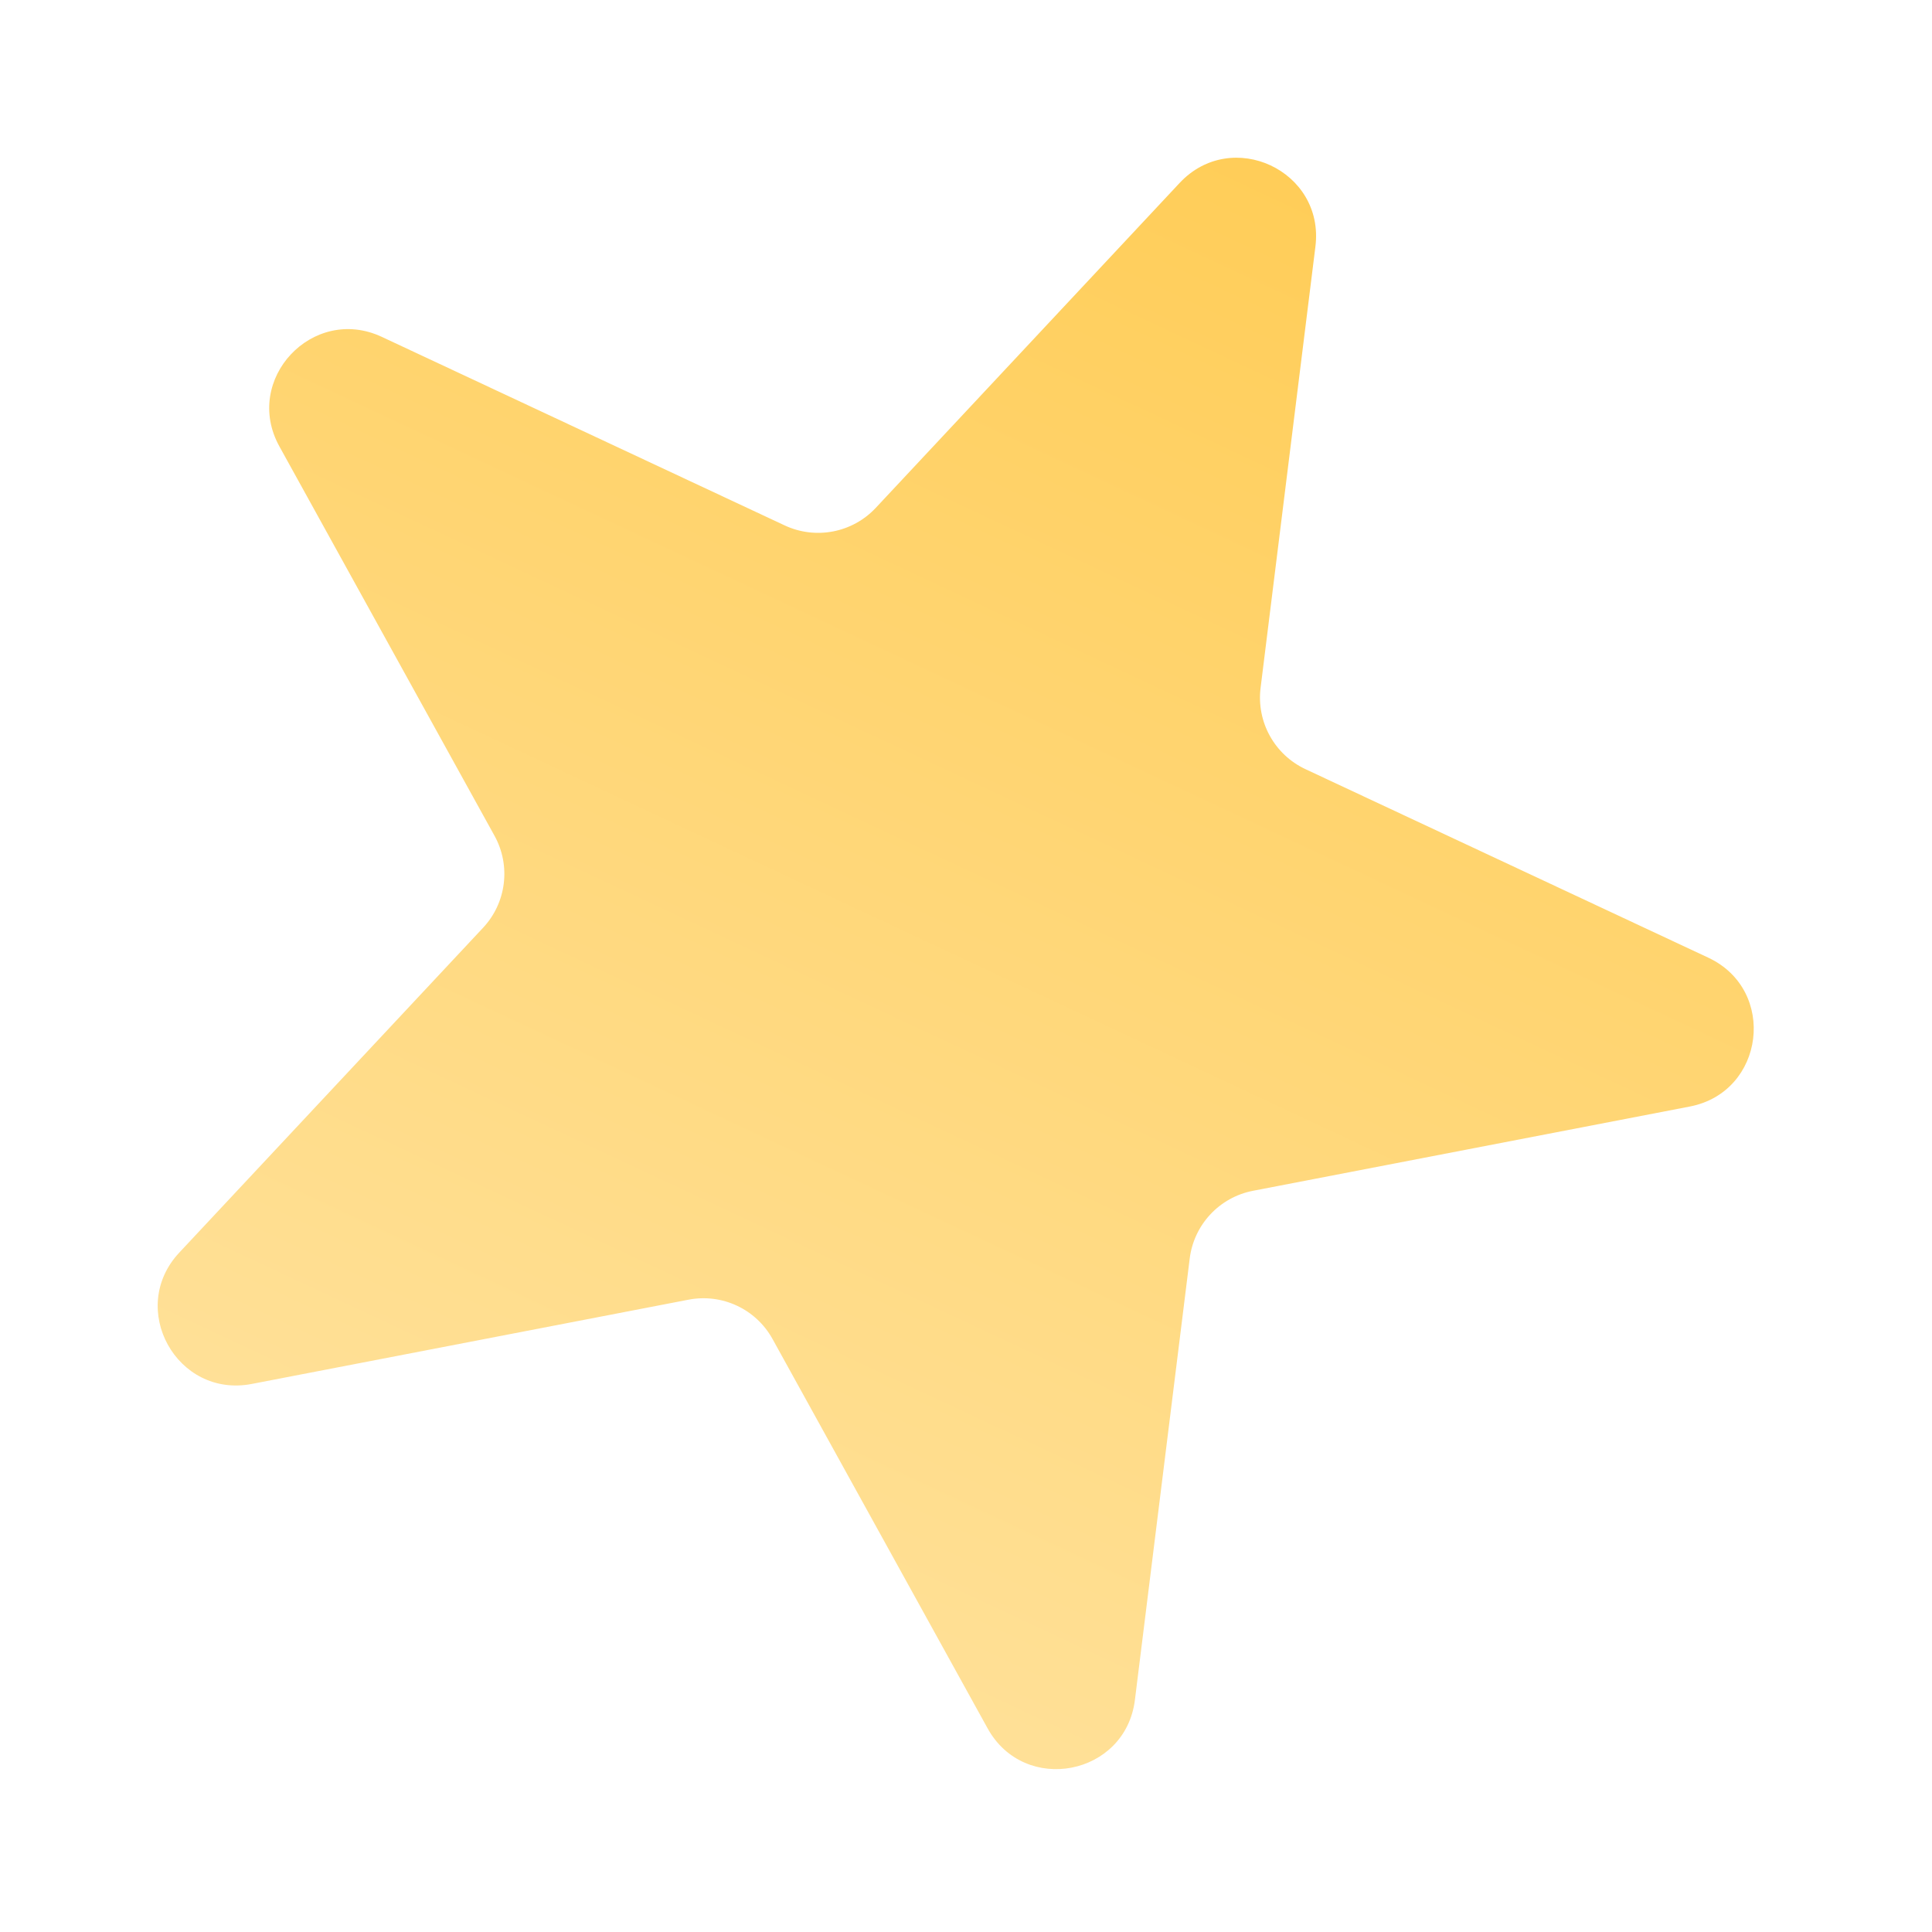 <svg width="49" height="49" viewBox="0 0 49 49" fill="none" xmlns="http://www.w3.org/2000/svg">
<g filter="url(#filter0_d_7034_575)">
<path d="M29.917 0.641C31.24 -0.775 33.601 0.33 33.362 2.253L31.971 13.449C31.865 14.309 32.324 15.139 33.108 15.507L43.326 20.289C45.081 21.11 44.76 23.697 42.858 24.064L31.78 26.201C30.929 26.365 30.281 27.059 30.174 27.918L28.784 39.114C28.545 41.037 25.985 41.531 25.048 39.835L19.593 29.96C19.174 29.201 18.314 28.799 17.463 28.963L6.386 31.1C4.483 31.467 3.223 29.186 4.546 27.77L12.252 19.53C12.844 18.898 12.961 17.956 12.542 17.197L7.086 7.322C6.149 5.627 7.93 3.723 9.684 4.544L19.902 9.326C20.687 9.693 21.619 9.513 22.211 8.881L29.917 0.641Z" fill="url(#paint0_linear_7034_575)"/>
</g>
<defs>
<filter id="filter0_d_7034_575" x="0" y="0" width="48.478" height="48.869" filterUnits="userSpaceOnUse" color-interpolation-filters="sRGB">
<feFlood flood-opacity="0" result="BackgroundImageFix"/>
<feColorMatrix in="SourceAlpha" type="matrix" values="0 0 0 0 0 0 0 0 0 0 0 0 0 0 0 0 0 0 127 0" result="hardAlpha"/>
<feOffset dy="4"/>
<feGaussianBlur stdDeviation="2"/>
<feComposite in2="hardAlpha" operator="out"/>
<feColorMatrix type="matrix" values="0 0 0 0 0 0 0 0 0 0 0 0 0 0 0 0 0 0 0.05 0"/>
<feBlend mode="normal" in2="BackgroundImageFix" result="effect1_dropShadow_7034_575"/>
<feBlend mode="normal" in="SourceGraphic" in2="effect1_dropShadow_7034_575" result="shape"/>
</filter>
<linearGradient id="paint0_linear_7034_575" x1="34.121" y1="-3.855" x2="12.079" y2="43.242" gradientUnits="userSpaceOnUse">
<stop stop-color="#FFCB51"/>
<stop offset="1" stop-color="#FFE4A4"/>
</linearGradient>
</defs>
</svg>
